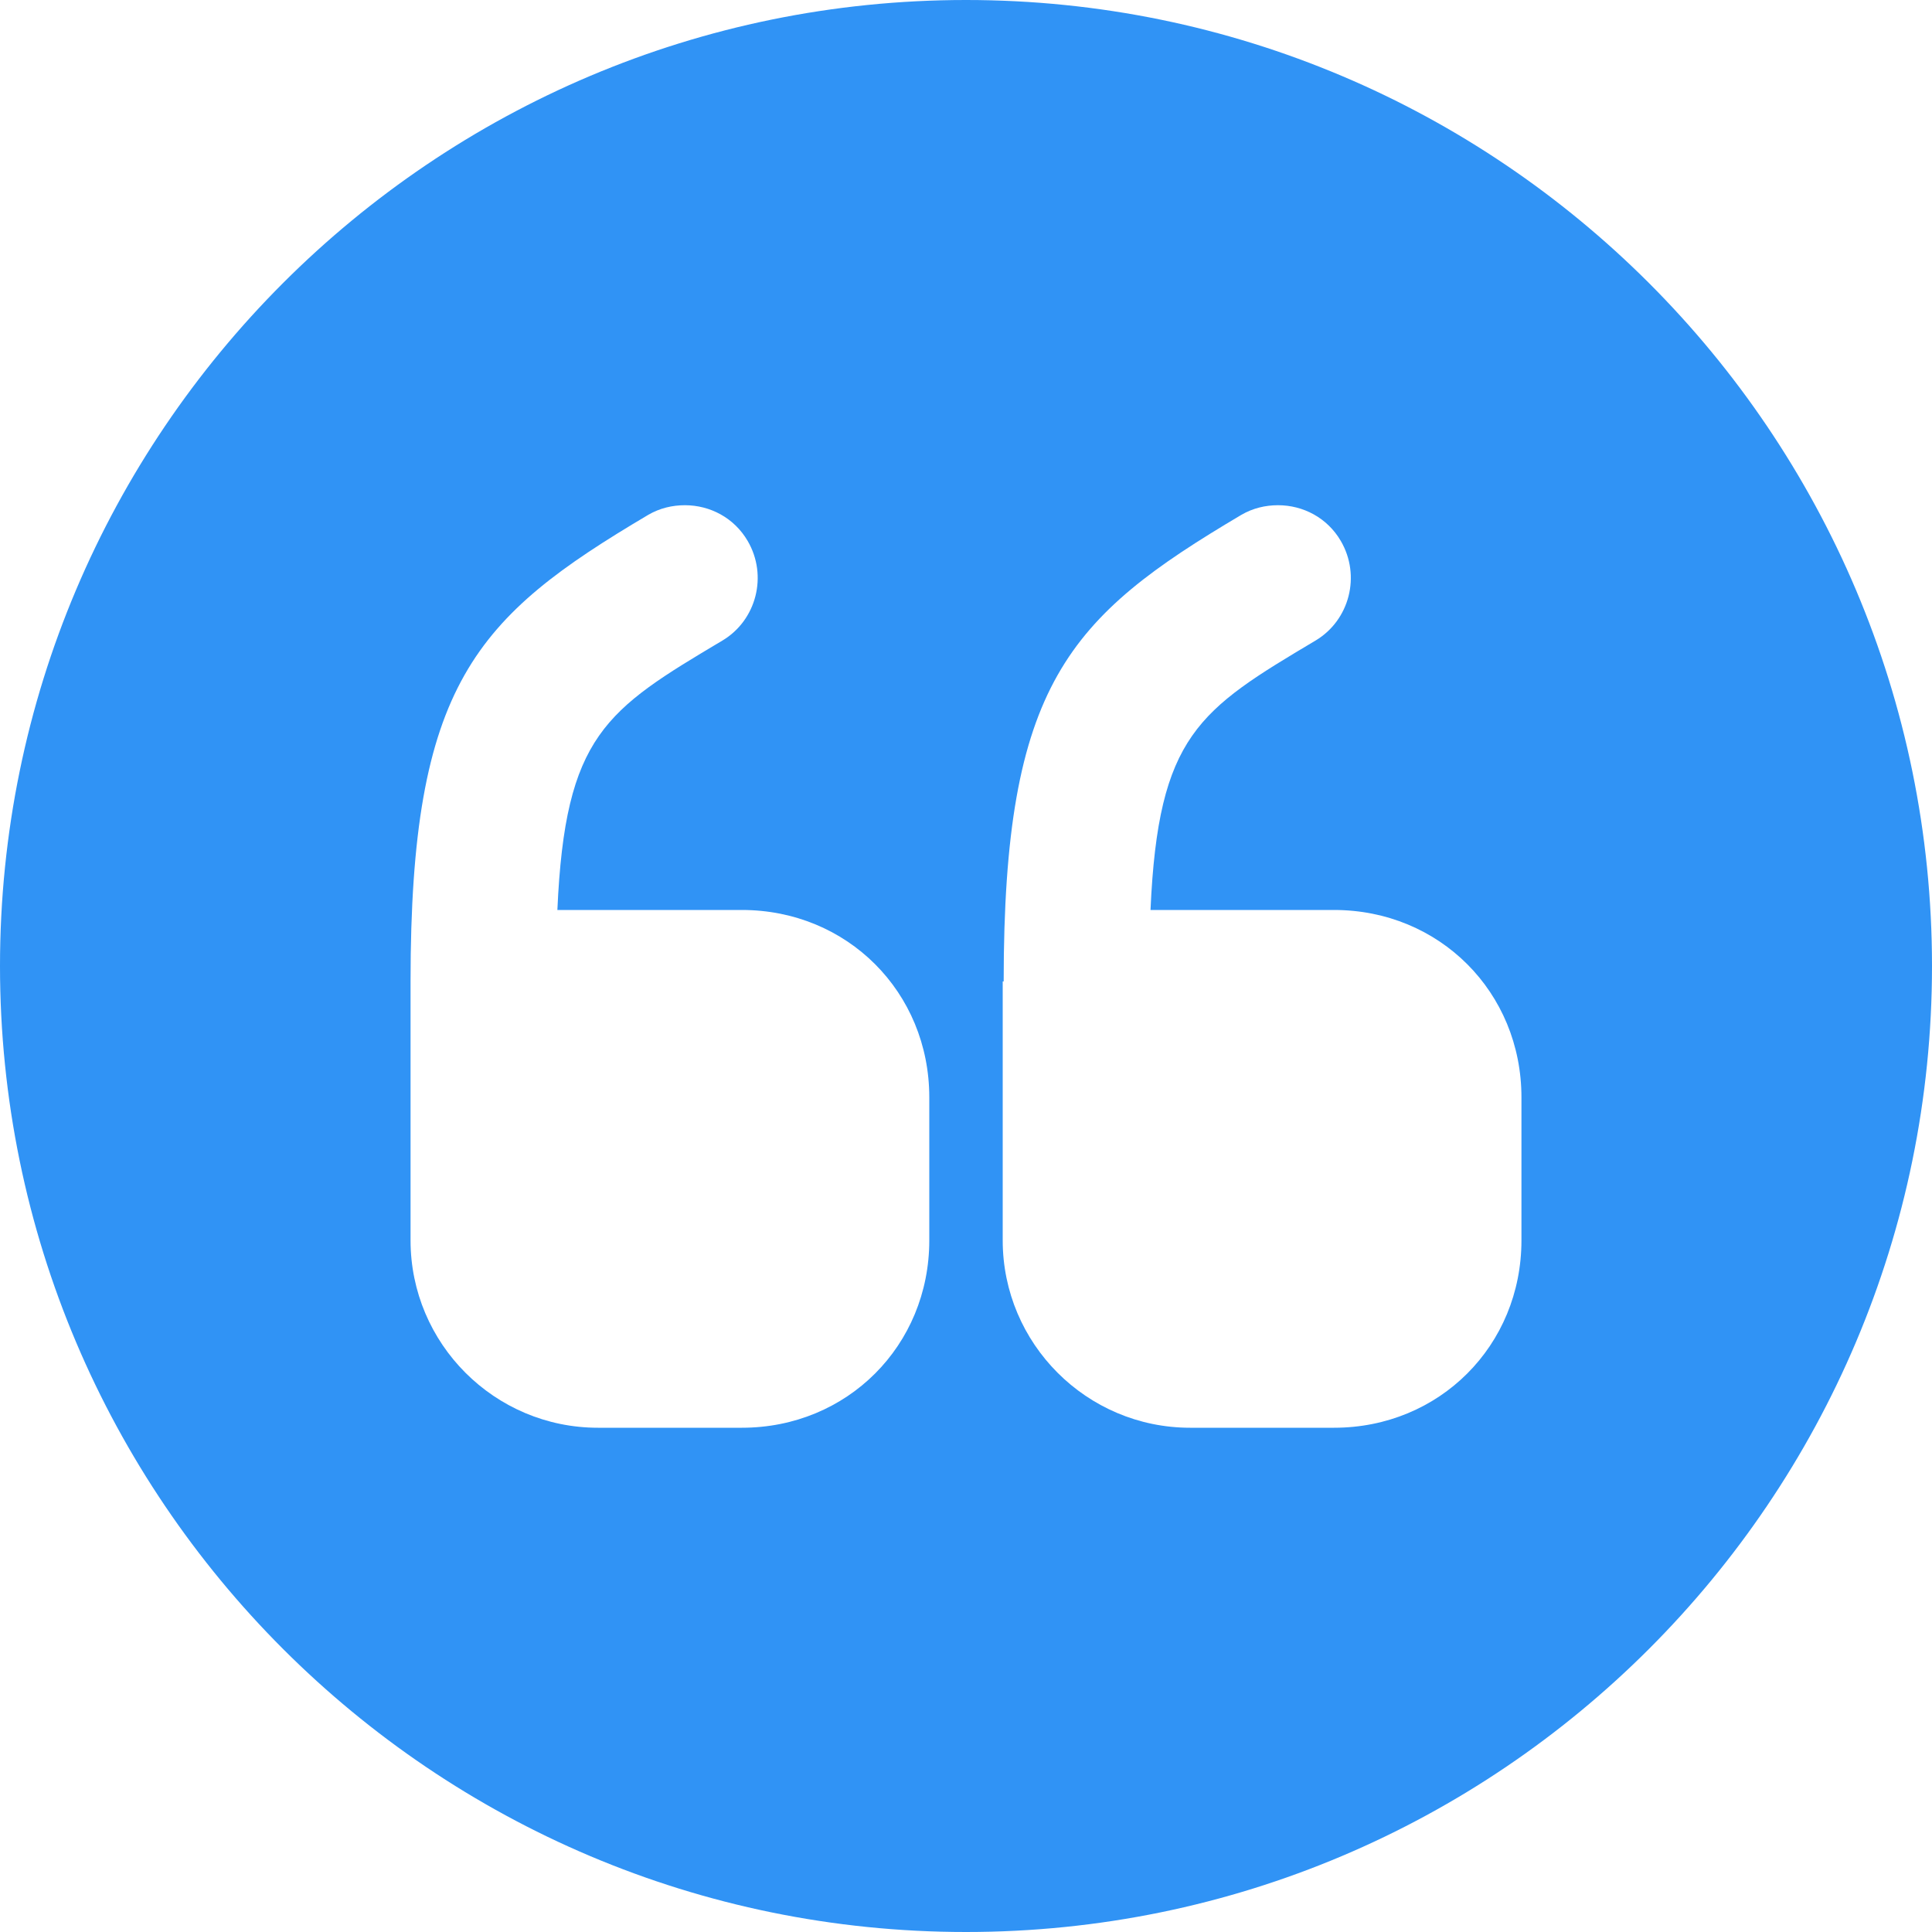 <svg width="54" height="54" viewBox="0 0 54 54" fill="none" xmlns="http://www.w3.org/2000/svg">
<path d="M27 54C41.904 54 54 41.904 54 27C54 12.096 41.904 2.75723e-06 27 1.45428e-06C12.096 1.51333e-07 -7.47379e-07 12.096 -2.05033e-06 27C-3.35328e-06 41.904 12.096 54 27 54ZM28.053 27.432C28.053 19.116 29.862 17.253 34.695 14.391C35.019 14.202 35.37 14.121 35.721 14.121C36.423 14.121 37.098 14.472 37.476 15.12C38.043 16.092 37.719 17.334 36.774 17.901C33.507 19.845 32.373 20.547 32.157 25.434L37.287 25.434C40.23 25.434 42.525 27.729 42.525 30.672L42.525 34.668C42.525 37.611 40.23 39.906 37.287 39.906L33.264 39.906C30.375 39.906 28.026 37.557 28.026 34.668L28.026 27.432L28.053 27.432ZM11.475 27.432C11.475 19.116 13.284 17.253 18.117 14.391C18.441 14.202 18.792 14.121 19.143 14.121C19.845 14.121 20.52 14.472 20.898 15.12C21.465 16.092 21.141 17.334 20.196 17.901C16.929 19.845 15.795 20.547 15.579 25.434L20.736 25.434C23.679 25.434 25.974 27.729 25.974 30.672L25.974 34.668C25.974 37.611 23.679 39.906 20.736 39.906L16.713 39.906C13.824 39.906 11.475 37.557 11.475 34.668L11.475 27.432Z" fill="#3093F5"/>
</svg>
